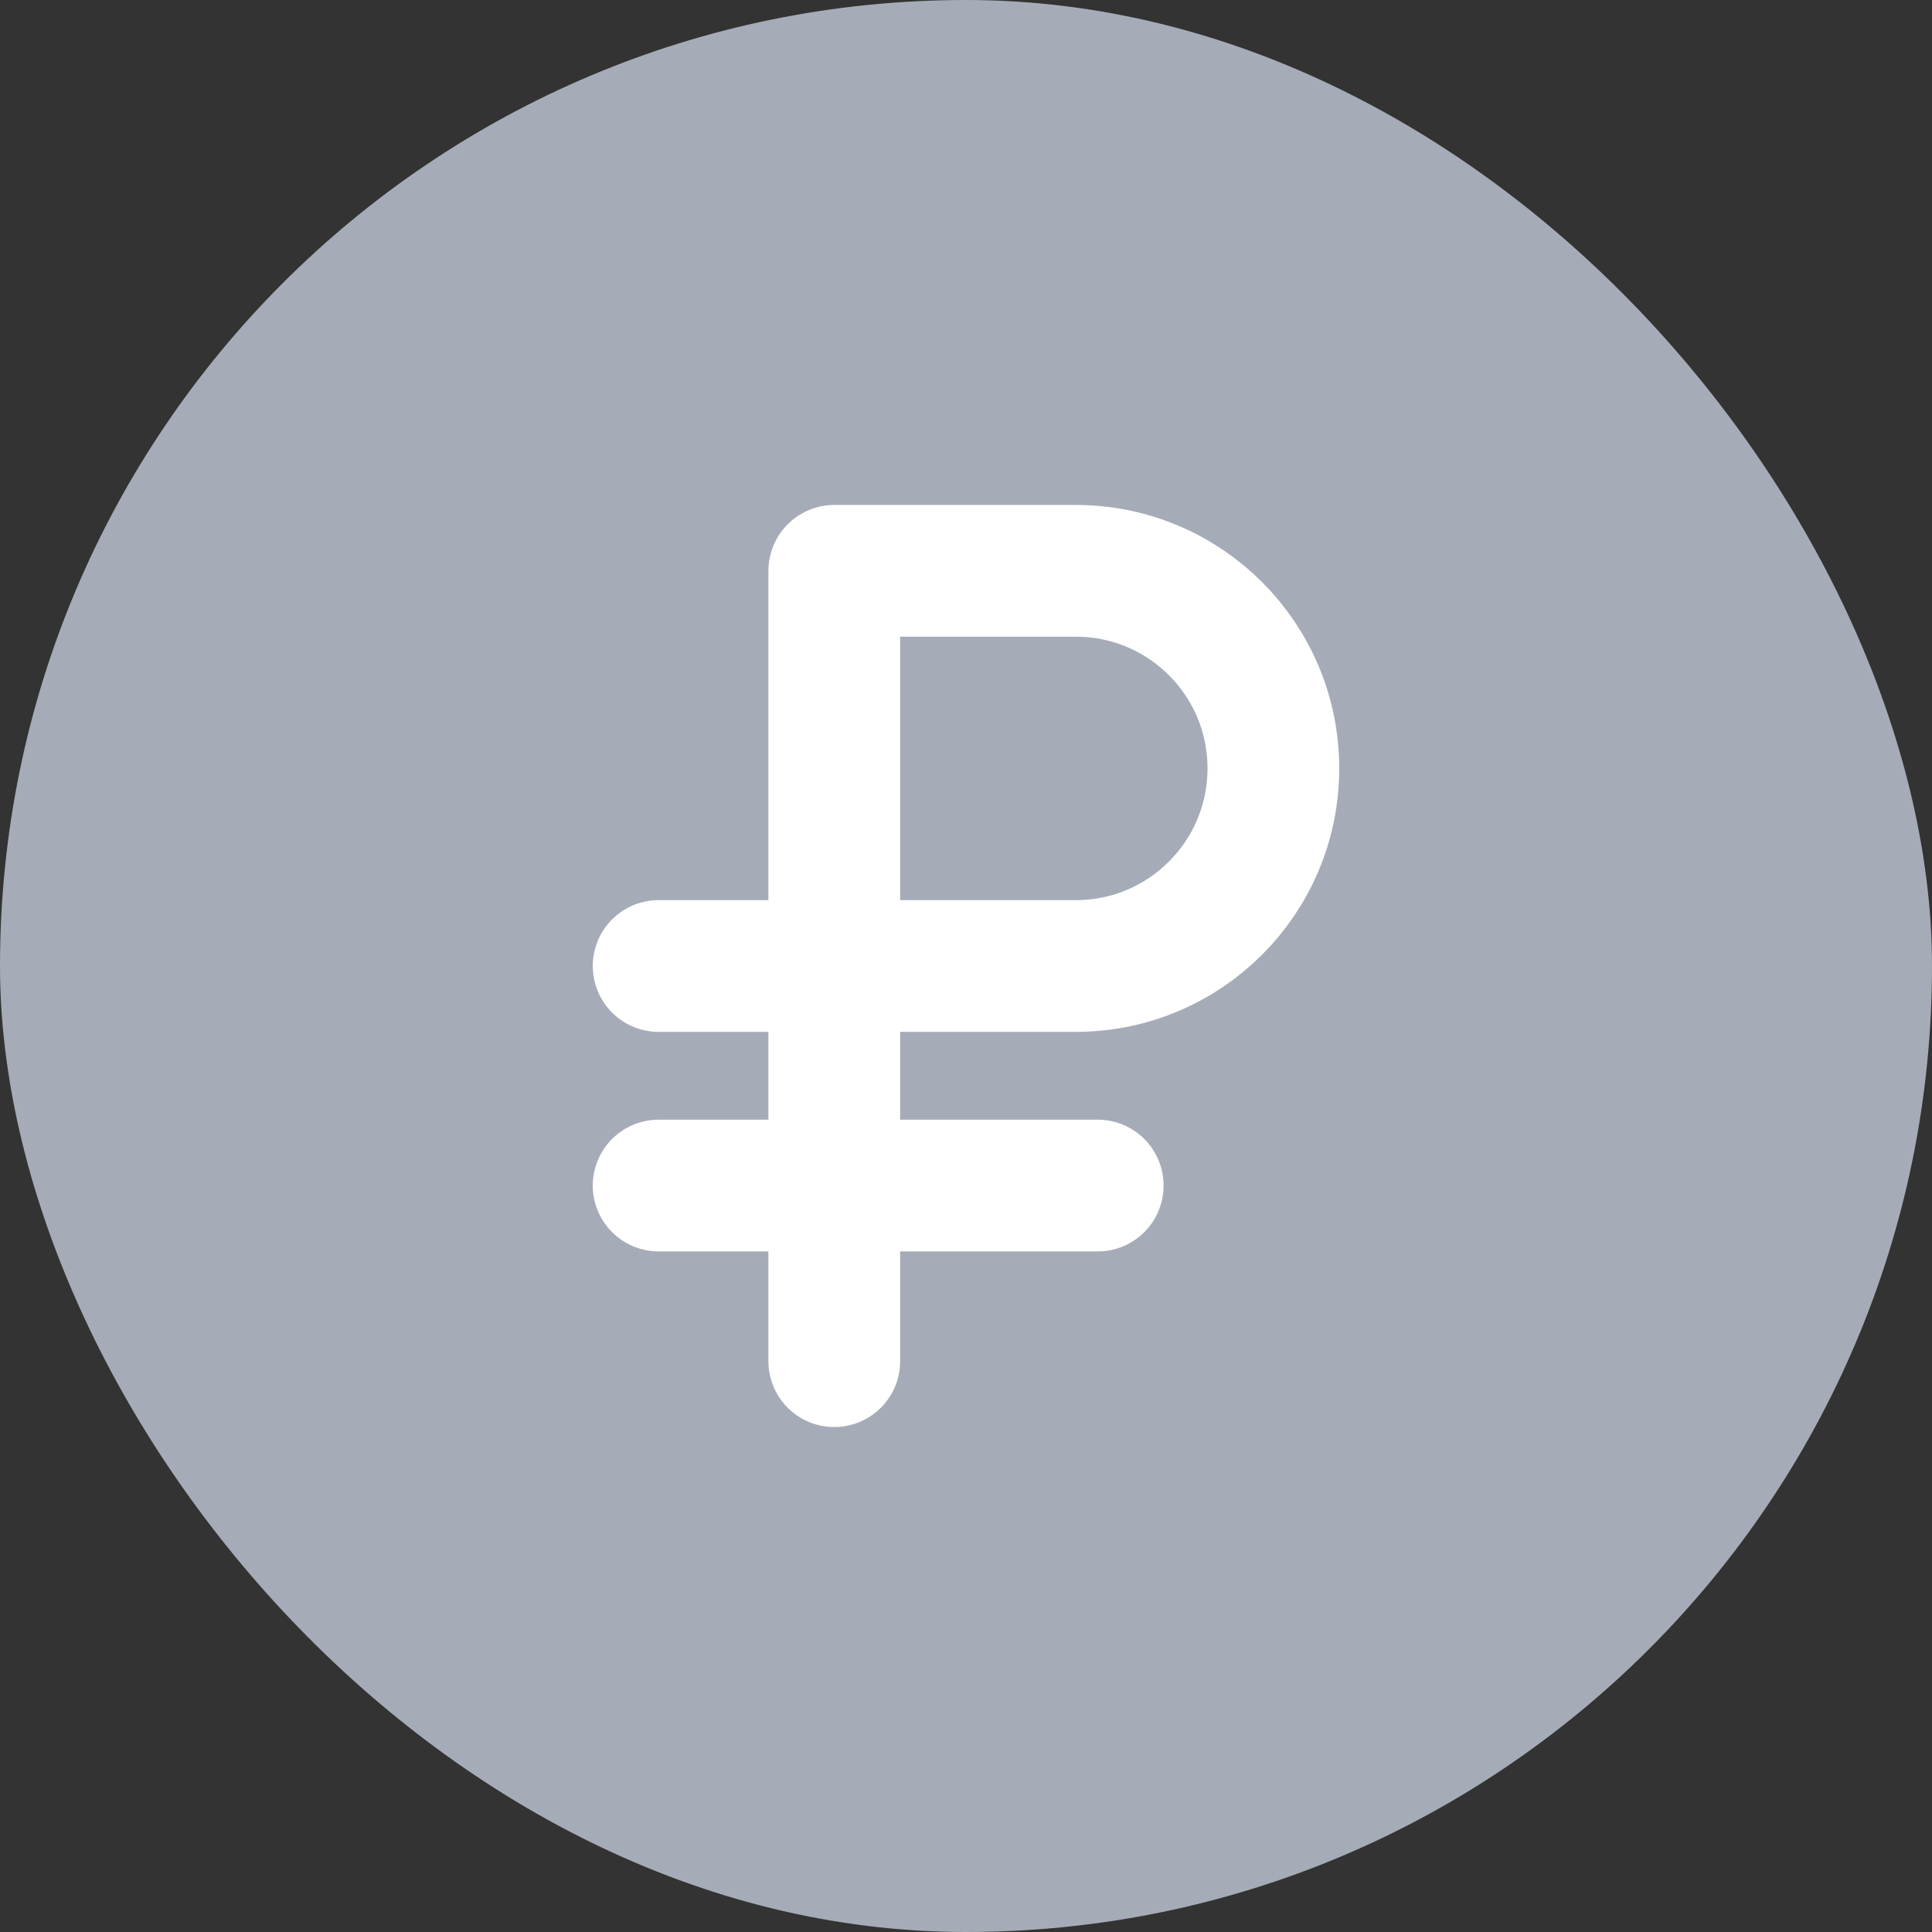 <svg width="22" height="22" viewBox="0 0 22 22" fill="none" xmlns="http://www.w3.org/2000/svg">
<rect x="0" y="0" width="22" height="22" fill="#333333" stroke="none"/>
<rect width="22" height="22" rx="11" fill="#A5ACB7"/>
<path d="M9.5 15.5V11M9.5 11V6.5L12.25 6.5C13.493 6.5 14.5 7.507 14.5 8.75V8.75C14.5 9.993 13.493 11 12.25 11H9.5ZM9.5 11H7.5M7.5 13.5H12.5" stroke="white" stroke-width="1.5" stroke-linecap="round" stroke-linejoin="round"/>
</svg>
